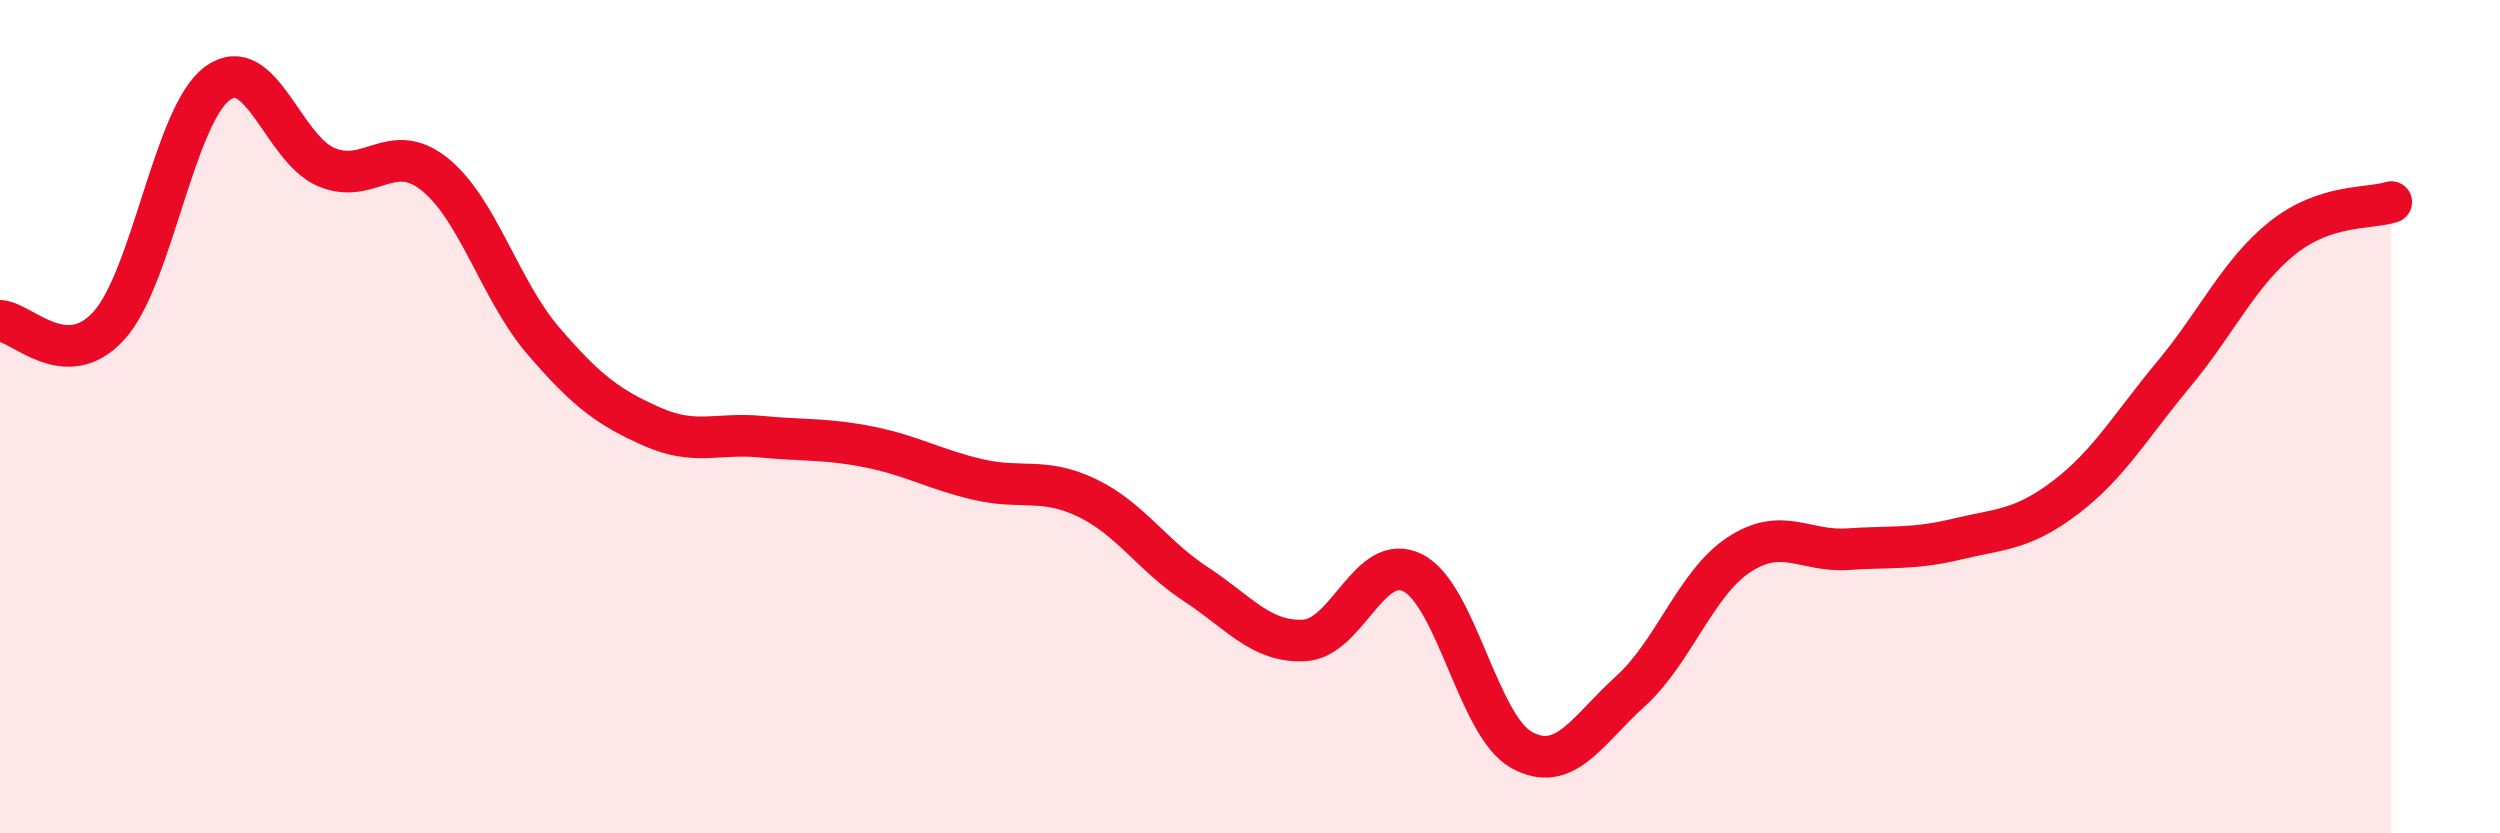 
    <svg width="60" height="20" viewBox="0 0 60 20" xmlns="http://www.w3.org/2000/svg">
      <path
        d="M 0,7.7 C 0.52,7.72 1.57,8.96 2.61,7.82 C 3.65,6.68 4.18,2.76 5.22,2 C 6.26,1.24 6.79,3.57 7.83,4.01 C 8.87,4.45 9.39,3.35 10.43,4.18 C 11.47,5.01 12,6.97 13.04,8.18 C 14.08,9.39 14.61,9.78 15.65,10.24 C 16.69,10.7 17.22,10.38 18.26,10.48 C 19.3,10.58 19.83,10.52 20.87,10.73 C 21.91,10.94 22.44,11.27 23.48,11.51 C 24.52,11.75 25.05,11.45 26.09,11.95 C 27.13,12.45 27.66,13.34 28.7,14.02 C 29.74,14.7 30.26,15.42 31.3,15.37 C 32.34,15.32 32.87,13.22 33.91,13.75 C 34.95,14.28 35.48,17.43 36.52,18 C 37.56,18.57 38.09,17.53 39.13,16.59 C 40.17,15.65 40.7,13.99 41.74,13.31 C 42.78,12.63 43.31,13.25 44.35,13.18 C 45.39,13.11 45.92,13.19 46.96,12.94 C 48,12.69 48.53,12.73 49.57,11.94 C 50.61,11.15 51.13,10.23 52.17,8.98 C 53.21,7.73 53.74,6.54 54.78,5.71 C 55.82,4.88 56.87,5.02 57.39,4.85L57.39 20L0 20Z"
        fill="#EB0A25"
        opacity="0.1"
        stroke-linecap="round"
        stroke-linejoin="round"
      />
      <path
        d="M 0,7.7 C 0.52,7.72 1.57,8.96 2.61,7.82 C 3.65,6.68 4.18,2.76 5.22,2 C 6.26,1.24 6.79,3.57 7.83,4.01 C 8.87,4.45 9.39,3.35 10.43,4.18 C 11.47,5.01 12,6.97 13.04,8.18 C 14.08,9.39 14.61,9.78 15.65,10.24 C 16.69,10.7 17.22,10.38 18.26,10.48 C 19.3,10.58 19.83,10.52 20.87,10.73 C 21.91,10.94 22.44,11.27 23.48,11.51 C 24.52,11.75 25.05,11.45 26.09,11.95 C 27.13,12.45 27.66,13.34 28.7,14.02 C 29.74,14.7 30.26,15.42 31.3,15.37 C 32.34,15.32 32.87,13.22 33.91,13.75 C 34.95,14.28 35.48,17.43 36.52,18 C 37.56,18.57 38.09,17.53 39.13,16.59 C 40.17,15.65 40.7,13.99 41.74,13.31 C 42.78,12.63 43.31,13.25 44.35,13.18 C 45.39,13.11 45.92,13.19 46.96,12.94 C 48,12.69 48.53,12.73 49.57,11.94 C 50.61,11.15 51.13,10.23 52.17,8.98 C 53.21,7.73 53.74,6.54 54.78,5.71 C 55.82,4.88 56.87,5.02 57.39,4.85"
        stroke="#EB0A25"
        stroke-width="1"
        fill="none"
        stroke-linecap="round"
        stroke-linejoin="round"
      />
    </svg>
  